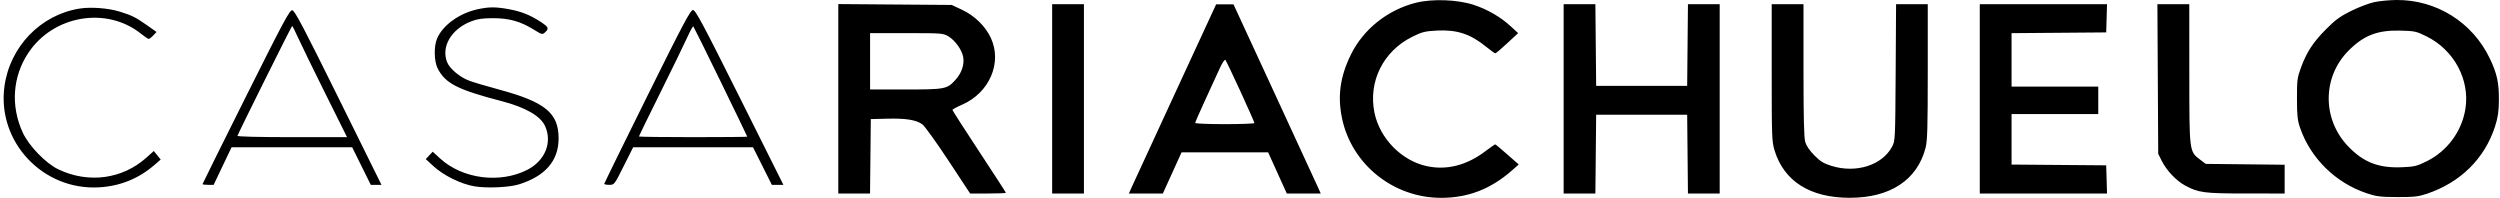 <svg width="556" height="44" viewBox="0 0 556 44" fill="none" xmlns="http://www.w3.org/2000/svg">
<path fill-rule="evenodd" clip-rule="evenodd" d="M314.864 0.621C308.55 2.224 303.184 6.522 300.414 12.194C298.042 17.05 297.443 21.351 298.455 26.259C300.573 36.532 309.856 44 320.507 44C326.516 44 331.554 42.045 336.292 37.875L337.763 36.58L335.226 34.345C333.832 33.116 332.617 32.11 332.526 32.11C332.436 32.11 331.451 32.798 330.337 33.64C326.163 36.792 321.713 37.916 317.271 36.94C311.691 35.715 306.872 30.79 305.69 25.105C304.248 18.171 307.619 11.378 314.087 8.181C316.282 7.096 316.906 6.939 319.565 6.8C324.036 6.566 327.022 7.55 330.545 10.42C331.521 11.215 332.43 11.863 332.565 11.859C332.7 11.855 333.895 10.842 335.221 9.609L337.631 7.365L335.958 5.826C333.693 3.744 330.761 2.056 327.669 1.055C324.076 -0.108 318.483 -0.298 314.864 0.621ZM528.029 0.474C526.88 0.72 524.577 1.595 522.911 2.418C520.444 3.638 519.401 4.4 517.288 6.525C514.407 9.422 512.983 11.615 511.698 15.132C510.914 17.276 510.838 17.895 510.847 21.988C510.856 25.834 510.964 26.79 511.591 28.575C513.945 35.267 519.478 40.672 526.333 42.974C528.524 43.71 529.366 43.815 533.17 43.827C536.874 43.837 537.833 43.731 539.73 43.095C547.209 40.59 552.614 35.248 554.901 28.1C555.546 26.087 555.732 24.819 555.754 22.309C555.788 18.418 555.342 16.369 553.726 12.99C549.878 4.948 541.835 -0.079 532.946 0.001C531.39 0.015 529.177 0.228 528.029 0.474ZM186.438 21.971V43.036H189.967H193.496L193.582 34.761L193.668 26.487L197.355 26.395C201.474 26.293 203.733 26.656 205.118 27.641C205.63 28.006 208.234 31.619 210.904 35.67L215.759 43.036H219.736C221.924 43.036 223.714 42.966 223.714 42.88C223.714 42.793 221.038 38.662 217.769 33.7C214.499 28.737 211.824 24.574 211.824 24.448C211.824 24.322 212.792 23.798 213.975 23.282C220.029 20.645 222.915 13.99 220.39 8.491C219.176 5.847 216.787 3.503 213.952 2.173L211.663 1.1L199.05 1.003L186.438 0.905V21.971ZM233.997 21.988V43.036H237.532H241.066V21.988V0.94H237.532H233.997V21.988ZM261.376 20.633C256.374 31.452 252.007 40.919 251.671 41.67L251.06 43.036H254.839H258.618L260.699 38.457L262.779 33.878H272.407H282.034L284.108 38.457L286.181 43.036H289.958H293.736L293.189 41.816C292.888 41.145 288.521 31.678 283.484 20.778L274.326 0.96L272.398 0.961L270.47 0.961L261.376 20.633ZM347.753 21.988V43.036H351.283H354.813L354.898 34.279L354.984 25.523H365.106H375.228L375.314 34.279L375.399 43.036H378.929H382.459V21.988V0.94H378.929H375.399L375.314 10.018L375.228 19.096H365.106H354.984L354.898 10.018L354.813 0.94H351.283H347.753V21.988ZM394.027 16.17C394.027 30.515 394.065 31.521 394.673 33.49C396.787 40.336 402.6 43.989 411.38 43.989C420.378 43.989 426.38 40.042 428.24 32.902C428.649 31.334 428.733 28.447 428.733 15.975V0.94H425.21H421.687L421.595 16.123C421.504 31.097 421.492 31.325 420.79 32.638C418.591 36.751 412.803 38.587 407.348 36.902C405.599 36.362 404.856 35.909 403.527 34.573C402.486 33.525 401.734 32.426 401.488 31.591C401.206 30.637 401.097 26.178 401.097 15.604V0.94H397.562H394.027V16.17ZM440.301 21.988V43.036H454.452H468.603L468.511 39.903L468.419 36.77L457.895 36.685L447.371 36.6V30.981V25.362H457.011H466.652V22.309V19.256H457.011H447.371V13.316V7.375L457.895 7.291L468.419 7.206L468.511 4.073L468.603 0.94H454.452H440.301V21.988ZM479.896 17.569L479.987 34.199L480.75 35.735C481.82 37.888 483.967 40.168 485.933 41.238C488.919 42.863 490.166 43.028 499.509 43.032L508.105 43.036V39.837V36.638L499.323 36.543L490.54 36.448L489.326 35.522C486.881 33.656 486.911 33.894 486.903 16.445L486.896 0.94H483.351H479.805L479.896 17.569ZM17.707 1.905C9.032 3.276 2.176 10.384 0.984 19.244C-0.669 31.53 9.524 42.389 22.031 41.664C26.727 41.392 30.836 39.729 34.365 36.671L35.735 35.484L34.968 34.534L34.202 33.583L32.591 35.032C27.228 39.853 19.659 40.866 12.966 37.659C10.173 36.321 6.424 32.447 5.062 29.492C2.339 23.585 2.792 17.045 6.29 11.775C11.878 3.357 23.783 1.365 31.442 7.567C32.179 8.164 32.913 8.652 33.073 8.652C33.233 8.652 33.69 8.305 34.088 7.882L34.811 7.112L32.778 5.673C30.22 3.862 29.347 3.424 26.635 2.588C24.073 1.8 20.231 1.505 17.707 1.905ZM106.217 2.062C102.146 2.948 98.451 5.618 97.202 8.578C96.459 10.338 96.532 13.654 97.349 15.24C99.06 18.562 101.785 19.953 111.564 22.494C116.89 23.879 120.199 25.782 121.232 28.056C122.878 31.681 121.22 35.748 117.273 37.765C111.187 40.876 102.872 39.798 97.893 35.254L96.232 33.737L95.463 34.561L94.693 35.385L96.382 36.942C98.638 39.022 102.516 40.933 105.506 41.437C108.275 41.904 113.271 41.681 115.452 40.992C121.282 39.151 124.217 35.752 124.233 30.825C124.252 25.139 121.28 22.695 110.959 19.908C108.241 19.174 105.265 18.292 104.346 17.948C102.308 17.186 100.065 15.325 99.472 13.904C98.026 10.444 100.328 6.48 104.79 4.747C106.174 4.21 107.28 4.05 109.636 4.045C113.212 4.038 115.719 4.739 118.692 6.573C120.526 7.706 120.625 7.73 121.224 7.188C122.149 6.351 122.008 6.016 120.246 4.862C117.931 3.346 115.909 2.541 113.171 2.043C110.211 1.505 108.763 1.509 106.217 2.062ZM54.696 21.484C49.388 32.099 45.045 40.857 45.045 40.946C45.045 41.035 45.601 41.108 46.281 41.108H47.517L49.507 36.93L51.498 32.753H64.911H78.324L80.393 36.93L82.462 41.108H83.651H84.84L75.264 21.747C67.572 6.192 65.557 2.366 65.018 2.284C64.429 2.195 63.179 4.521 54.696 21.484ZM143.915 21.457C138.671 32.034 134.379 40.783 134.379 40.898C134.379 41.014 134.885 41.108 135.502 41.108C136.619 41.108 136.634 41.089 138.718 36.93L140.811 32.753H154.142H167.474L169.567 36.93L171.66 41.108H172.943H174.226L164.507 21.666C156.33 5.311 154.681 2.225 154.119 2.225C153.557 2.225 151.949 5.254 143.915 21.457ZM66.237 8.261C66.847 9.625 69.558 15.187 72.263 20.622L77.182 30.503H64.943C57.54 30.503 52.746 30.386 52.811 30.205C53.148 29.264 64.836 5.791 64.969 5.786C65.057 5.784 65.628 6.898 66.237 8.261ZM160.285 18.169C163.534 24.835 166.193 30.338 166.193 30.396C166.193 30.455 160.77 30.503 154.142 30.503C147.514 30.503 142.092 30.435 142.092 30.351C142.092 30.267 144.231 25.892 146.846 20.63C149.461 15.368 152.146 9.854 152.812 8.378C153.478 6.902 154.103 5.774 154.2 5.871C154.297 5.969 157.036 11.503 160.285 18.169ZM539.666 8.093C545.785 11.117 549.341 17.75 548.307 24.211C547.502 29.239 544.272 33.606 539.679 35.876C537.489 36.958 536.962 37.084 534.134 37.197C528.996 37.404 525.629 36.092 522.241 32.563C516.435 26.517 516.463 17.151 522.305 11.273C525.699 7.859 528.738 6.682 533.836 6.807C537.031 6.886 537.378 6.962 539.666 8.093ZM210.974 8.119C212.436 9.005 213.914 11.077 214.211 12.657C214.519 14.302 213.883 16.217 212.53 17.717C210.626 19.827 210.257 19.899 201.39 19.899H193.507V13.633V7.367L201.621 7.368C209.551 7.37 209.763 7.387 210.974 8.119ZM275.897 20.37C277.595 24.076 278.985 27.221 278.985 27.36C278.985 27.498 276.021 27.611 272.398 27.611C268.774 27.611 265.81 27.489 265.81 27.34C265.81 27.19 266.805 24.913 268.02 22.279C269.236 19.644 270.685 16.487 271.24 15.262C271.834 13.952 272.365 13.158 272.529 13.334C272.683 13.498 274.198 16.665 275.897 20.37Z" fill="#000"/>
</svg>
